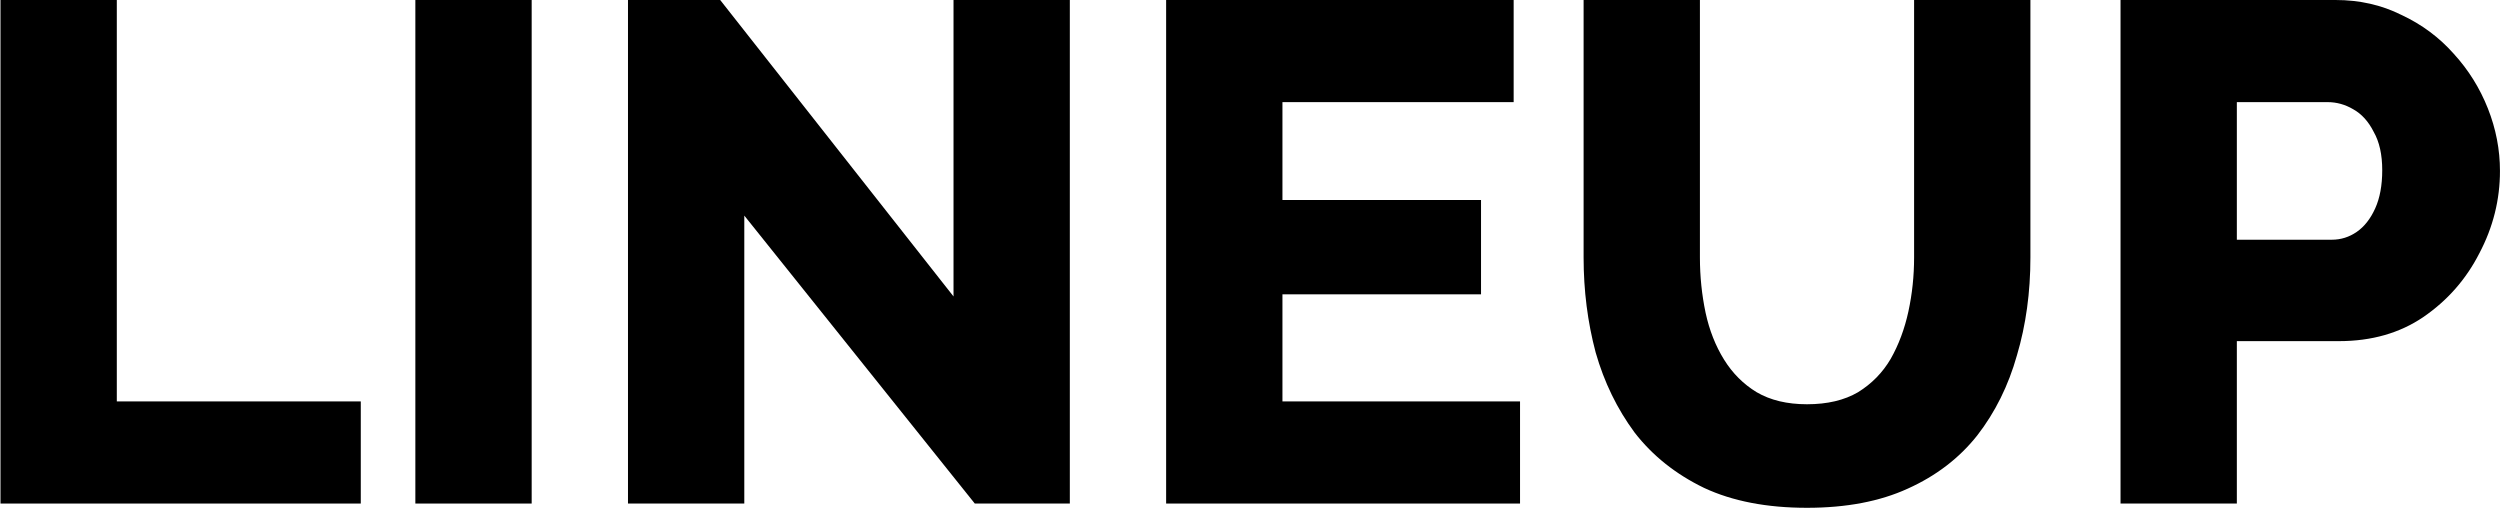 <svg width="705" height="144" viewBox="0 0 705 144" fill="none" xmlns="http://www.w3.org/2000/svg">
<path d="M597.99 142V0H658.59C665.39 0 671.59 1.4 677.19 4.2C682.924 6.867 687.857 10.533 691.99 15.2C696.124 19.733 699.324 24.867 701.59 30.6C703.857 36.333 704.99 42.2 704.99 48.2C704.99 56.333 703.057 64.067 699.19 71.4C695.457 78.733 690.19 84.733 683.39 89.4C676.724 93.933 668.79 96.2 659.59 96.2H630.79V142H597.99ZM630.79 67.6H657.59C660.124 67.6 662.457 66.867 664.59 65.4C666.724 63.933 668.457 61.733 669.79 58.8C671.124 55.867 671.79 52.267 671.79 48C671.79 43.6 670.99 40 669.39 37.2C667.924 34.267 665.99 32.133 663.59 30.8C661.324 29.467 658.924 28.8 656.39 28.8H630.79V67.6Z" fill="black"/>
<path d="M509.576 143.2C498.243 143.2 488.576 141.333 480.576 137.6C472.576 133.733 466.043 128.533 460.976 122C456.043 115.333 452.376 107.8 449.976 99.4C447.709 90.867 446.576 81.933 446.576 72.6V0H479.376V72.6C479.376 77.933 479.91 83.133 480.976 88.2C482.043 93.133 483.776 97.533 486.176 101.4C488.576 105.267 491.643 108.333 495.376 110.6C499.243 112.867 503.976 114 509.576 114C515.309 114 520.109 112.867 523.976 110.6C527.843 108.2 530.91 105.067 533.176 101.2C535.443 97.2 537.11 92.733 538.176 87.8C539.243 82.867 539.776 77.8 539.776 72.6V0H572.576V72.6C572.576 82.467 571.309 91.667 568.776 100.2C566.376 108.733 562.643 116.267 557.576 122.8C552.51 129.2 545.976 134.2 537.976 137.8C530.109 141.4 520.643 143.2 509.576 143.2Z" fill="black"/>
<path d="M428.65 113.2V142H328.85V0H426.85V28.8H361.65V56.4H417.65V83H361.65V113.2H428.65Z" fill="black"/>
<path d="M209.892 60.8V142H177.092V0H203.092L268.892 83.6V0H301.692V142H274.892L209.892 60.8Z" fill="black"/>
<path d="M117.131 142V0H149.931V142H117.131Z" fill="black"/>
<path d="M0.139 142V0H32.939V113.2H101.739V142H0.139Z" fill="black"/>
</svg>
